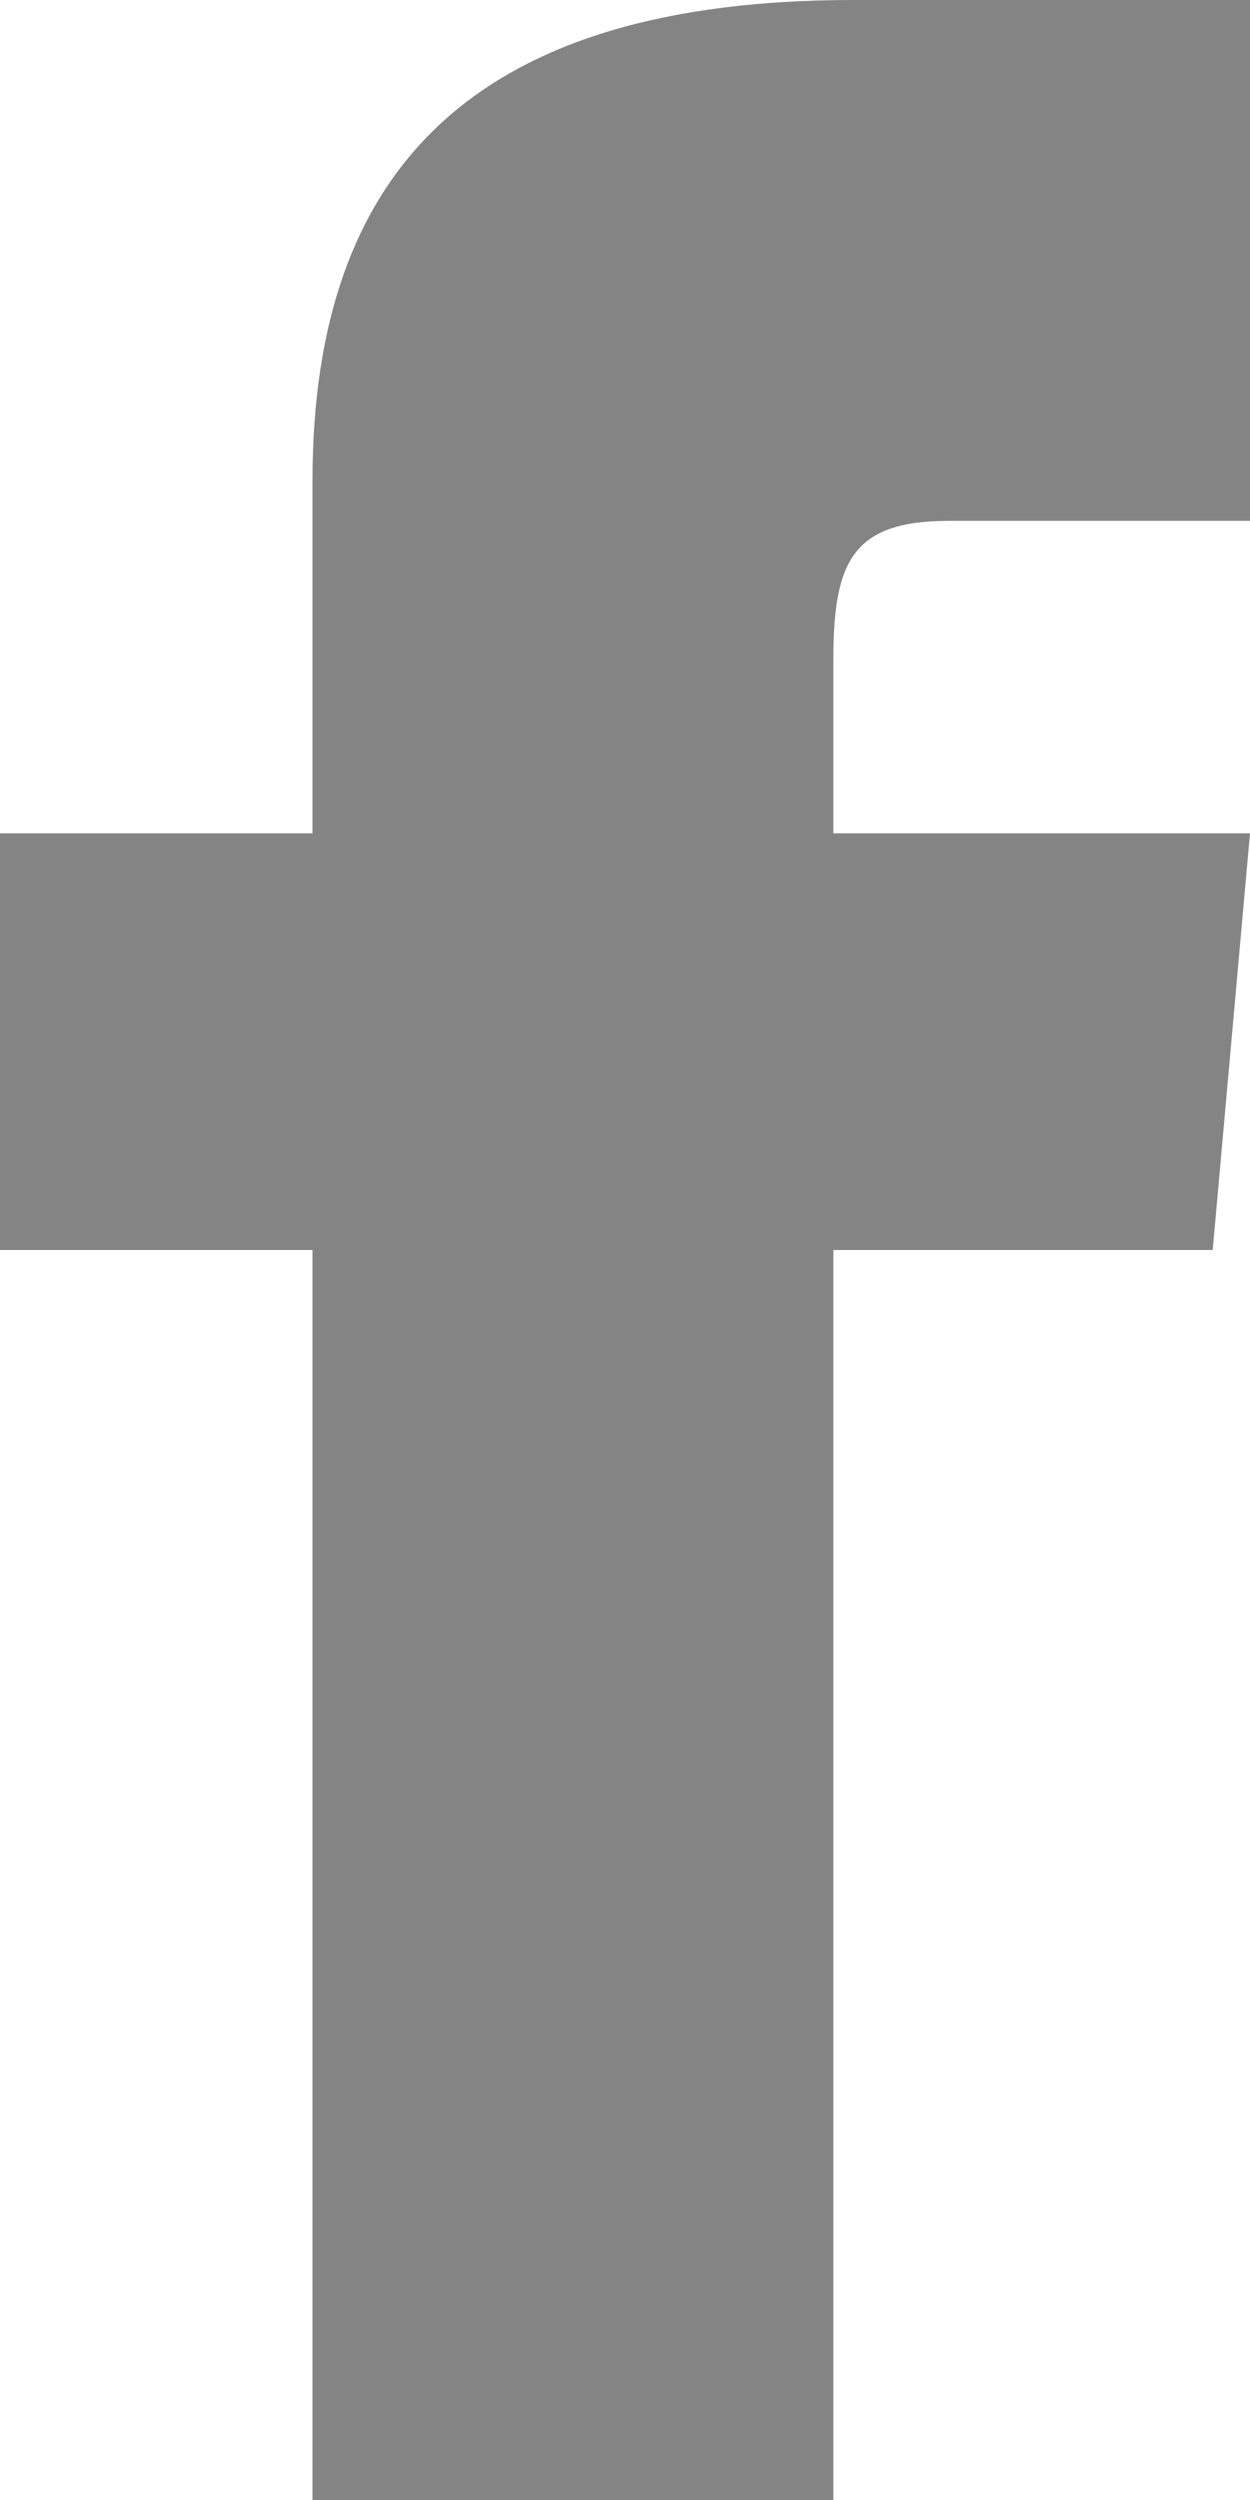 <svg width="12" height="24" viewBox="0 0 12 24" xmlns="http://www.w3.org/2000/svg"><title>D901766B-CBA4-4067-AD4A-AE567E232907</title><path d="M3 8H0v4h3v12h5V12h3.642L12 8H8V6.333C8 5.378 8.192 5 9.115 5H12V0H8.192C4.596 0 3 1.583 3 4.615V8z" fill-rule="nonzero" fill="#848484"/></svg>